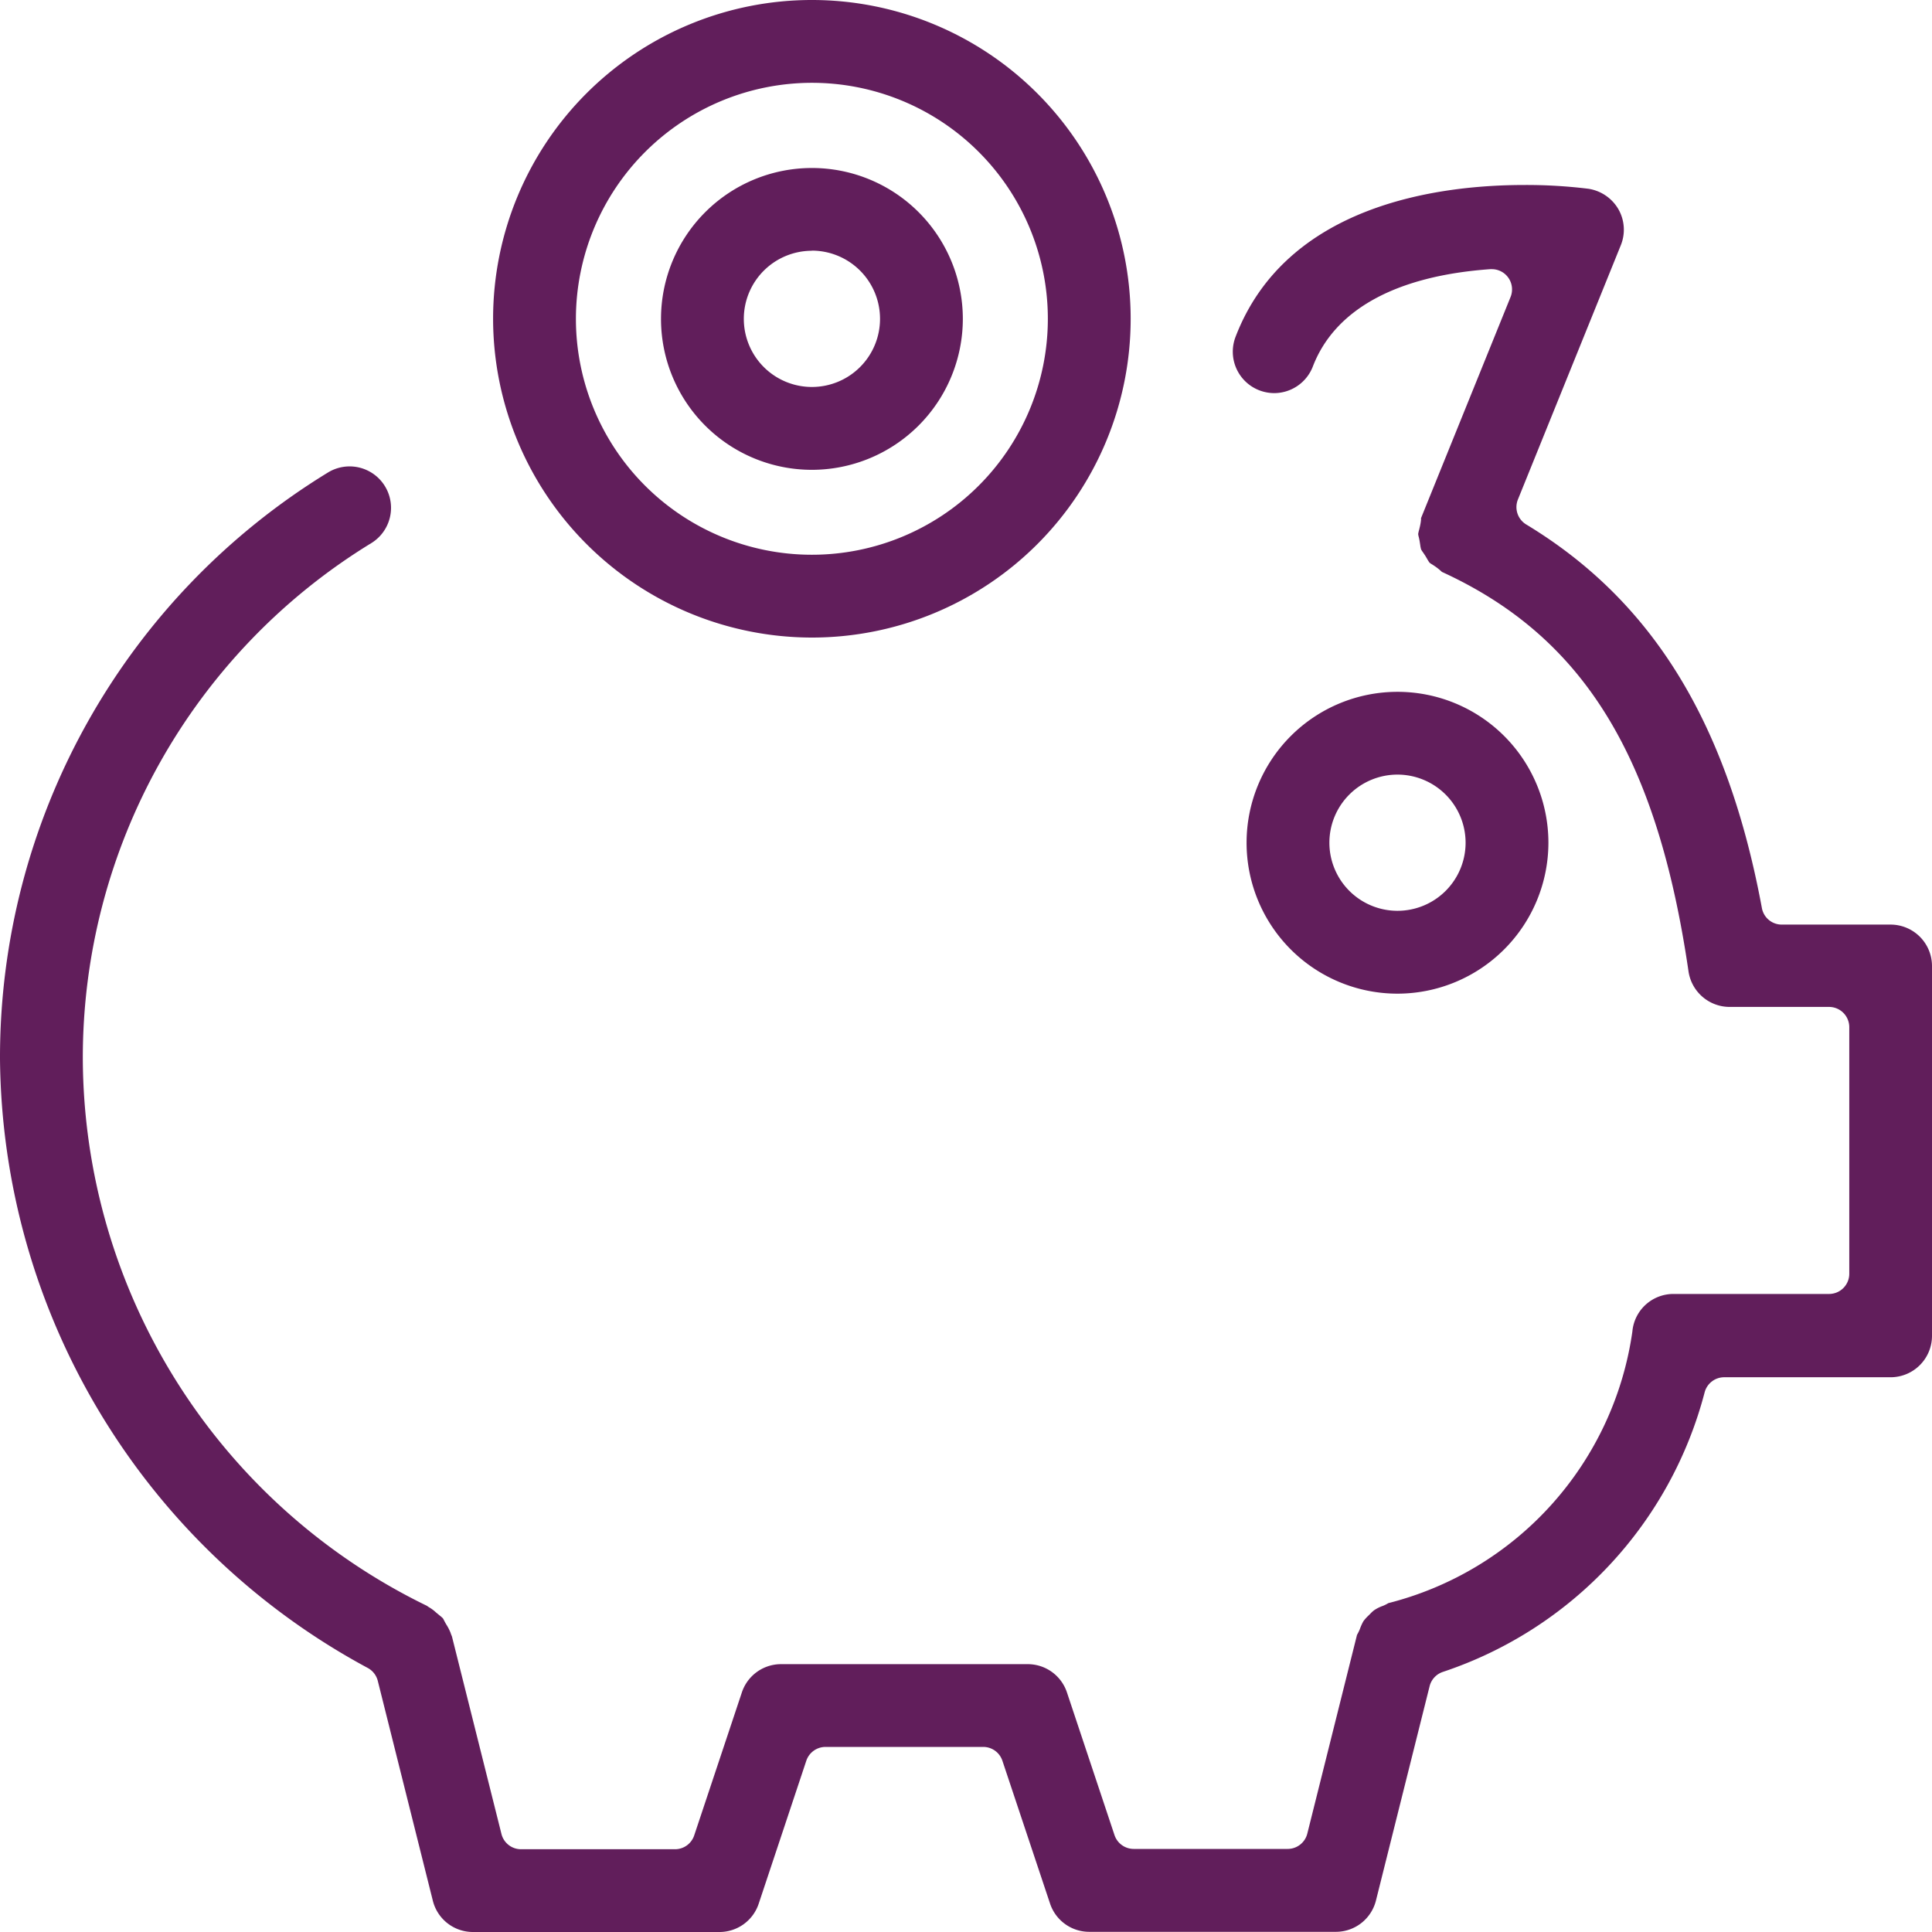 <svg id="Grupo_2256" data-name="Grupo 2256" xmlns="http://www.w3.org/2000/svg" xmlns:xlink="http://www.w3.org/1999/xlink" width="44" height="44" viewBox="0 0 44 44">
  <defs>
    <clipPath id="clip-path">
      <rect id="Retângulo_1352" data-name="Retângulo 1352" width="44" height="44" fill="#611e5b"/>
    </clipPath>
  </defs>
  <g id="Grupo_2255" data-name="Grupo 2255" clip-path="url(#clip-path)">
    <path id="Caminho_7427" data-name="Caminho 7427" d="M18.49,14.52a7.26,7.26,0,1,0-7.26-7.26,7.268,7.268,0,0,0,7.26,7.26m0-12.634A5.374,5.374,0,1,1,13.116,7.26,5.38,5.38,0,0,1,18.49,1.886" fill="#611e5b"/>
    <path id="Caminho_7428" data-name="Caminho 7428" d="M43.057,21.057H40.579a.459.459,0,0,1-.453-.376c-.783-4.218-2.489-6.995-5.368-8.737a.462.462,0,0,1-.189-.567l2.343-5.79a.94.94,0,0,0-.055-.824.957.957,0,0,0-.682-.464,11.556,11.556,0,0,0-1.457-.086c-1.961,0-5.425.449-6.579,3.458a.943.943,0,0,0,.543,1.219.959.959,0,0,0,.338.063.946.946,0,0,0,.879-.606c.5-1.3,1.9-2.065,4.043-2.217h.033a.461.461,0,0,1,.427.634L32.363,11.8c0,.012,0,.026,0,.039a1.17,1.17,0,0,1-.021.132c-.006.03-.014.06-.021.09a.765.765,0,0,0-.023.1.407.407,0,0,0,.013.068c.008.032.015.064.021.1l.013.084a.661.661,0,0,0,.02.1.485.485,0,0,0,.039.061c.019.027.036.053.056.083l.041.069a.826.826,0,0,0,.056.089.5.5,0,0,0,.061.041c.03.019.06.039.088.059s.07.053.1.08l.033.03c3.226,1.478,4.9,4.2,5.616,9.1a.948.948,0,0,0,.933.807h2.267a.461.461,0,0,1,.461.461v5.615a.46.46,0,0,1-.461.461H38.115a.938.938,0,0,0-.939.857,7.466,7.466,0,0,1-5.557,6.184.857.857,0,0,1-.125.063.857.857,0,0,0-.2.1.655.655,0,0,0-.089.082l-.031.031a1,1,0,0,0-.124.137,1.157,1.157,0,0,0-.08.178.988.988,0,0,1-.065.132l-1.132,4.526a.461.461,0,0,1-.448.349H25.82a.462.462,0,0,1-.438-.315L24.3,38.547A.941.941,0,0,0,23.4,37.9H17.789a.94.94,0,0,0-.894.645L15.81,41.8a.46.46,0,0,1-.437.315H11.867a.459.459,0,0,1-.447-.349l-1.128-4.5a.752.752,0,0,1-.032-.084,1.128,1.128,0,0,0-.1-.192c-.015-.026-.029-.052-.043-.078a.485.485,0,0,0-.03-.056.8.8,0,0,0-.072-.063l-.085-.07a.839.839,0,0,0-.138-.106.534.534,0,0,1-.068-.045A13.914,13.914,0,0,1,1.886,24.106,13.737,13.737,0,0,1,8.458,12.368a.943.943,0,1,0-.992-1.605A15.614,15.614,0,0,0,0,24.106a15.913,15.913,0,0,0,8.374,13.88.462.462,0,0,1,.23.295l1.252,5A.94.94,0,0,0,10.77,44h5.615a.941.941,0,0,0,.894-.645L18.363,40.1a.462.462,0,0,1,.438-.315h3.591a.46.46,0,0,1,.437.315l1.085,3.252a.94.94,0,0,0,.894.644h5.615a.941.941,0,0,0,.914-.715L32.559,38.4a.461.461,0,0,1,.3-.323,9.146,9.146,0,0,0,5.964-6.371.461.461,0,0,1,.445-.34h3.794A.944.944,0,0,0,44,30.423V22a.944.944,0,0,0-.943-.943" fill="#611e5b"/>
    <path id="Caminho_7429" data-name="Caminho 7429" d="M31.826,22.63a3.437,3.437,0,1,1,3.438-3.438,3.441,3.441,0,0,1-3.438,3.438m0-4.989a1.551,1.551,0,1,0,1.552,1.551,1.553,1.553,0,0,0-1.552-1.551" fill="#611e5b"/>
    <path id="Caminho_7430" data-name="Caminho 7430" d="M18.49,10.7a3.437,3.437,0,1,1,3.438-3.438A3.441,3.441,0,0,1,18.49,10.7m0-4.989a1.551,1.551,0,1,0,1.552,1.551A1.553,1.553,0,0,0,18.49,5.708" fill="#611e5b"/>
  </g>
</svg>
